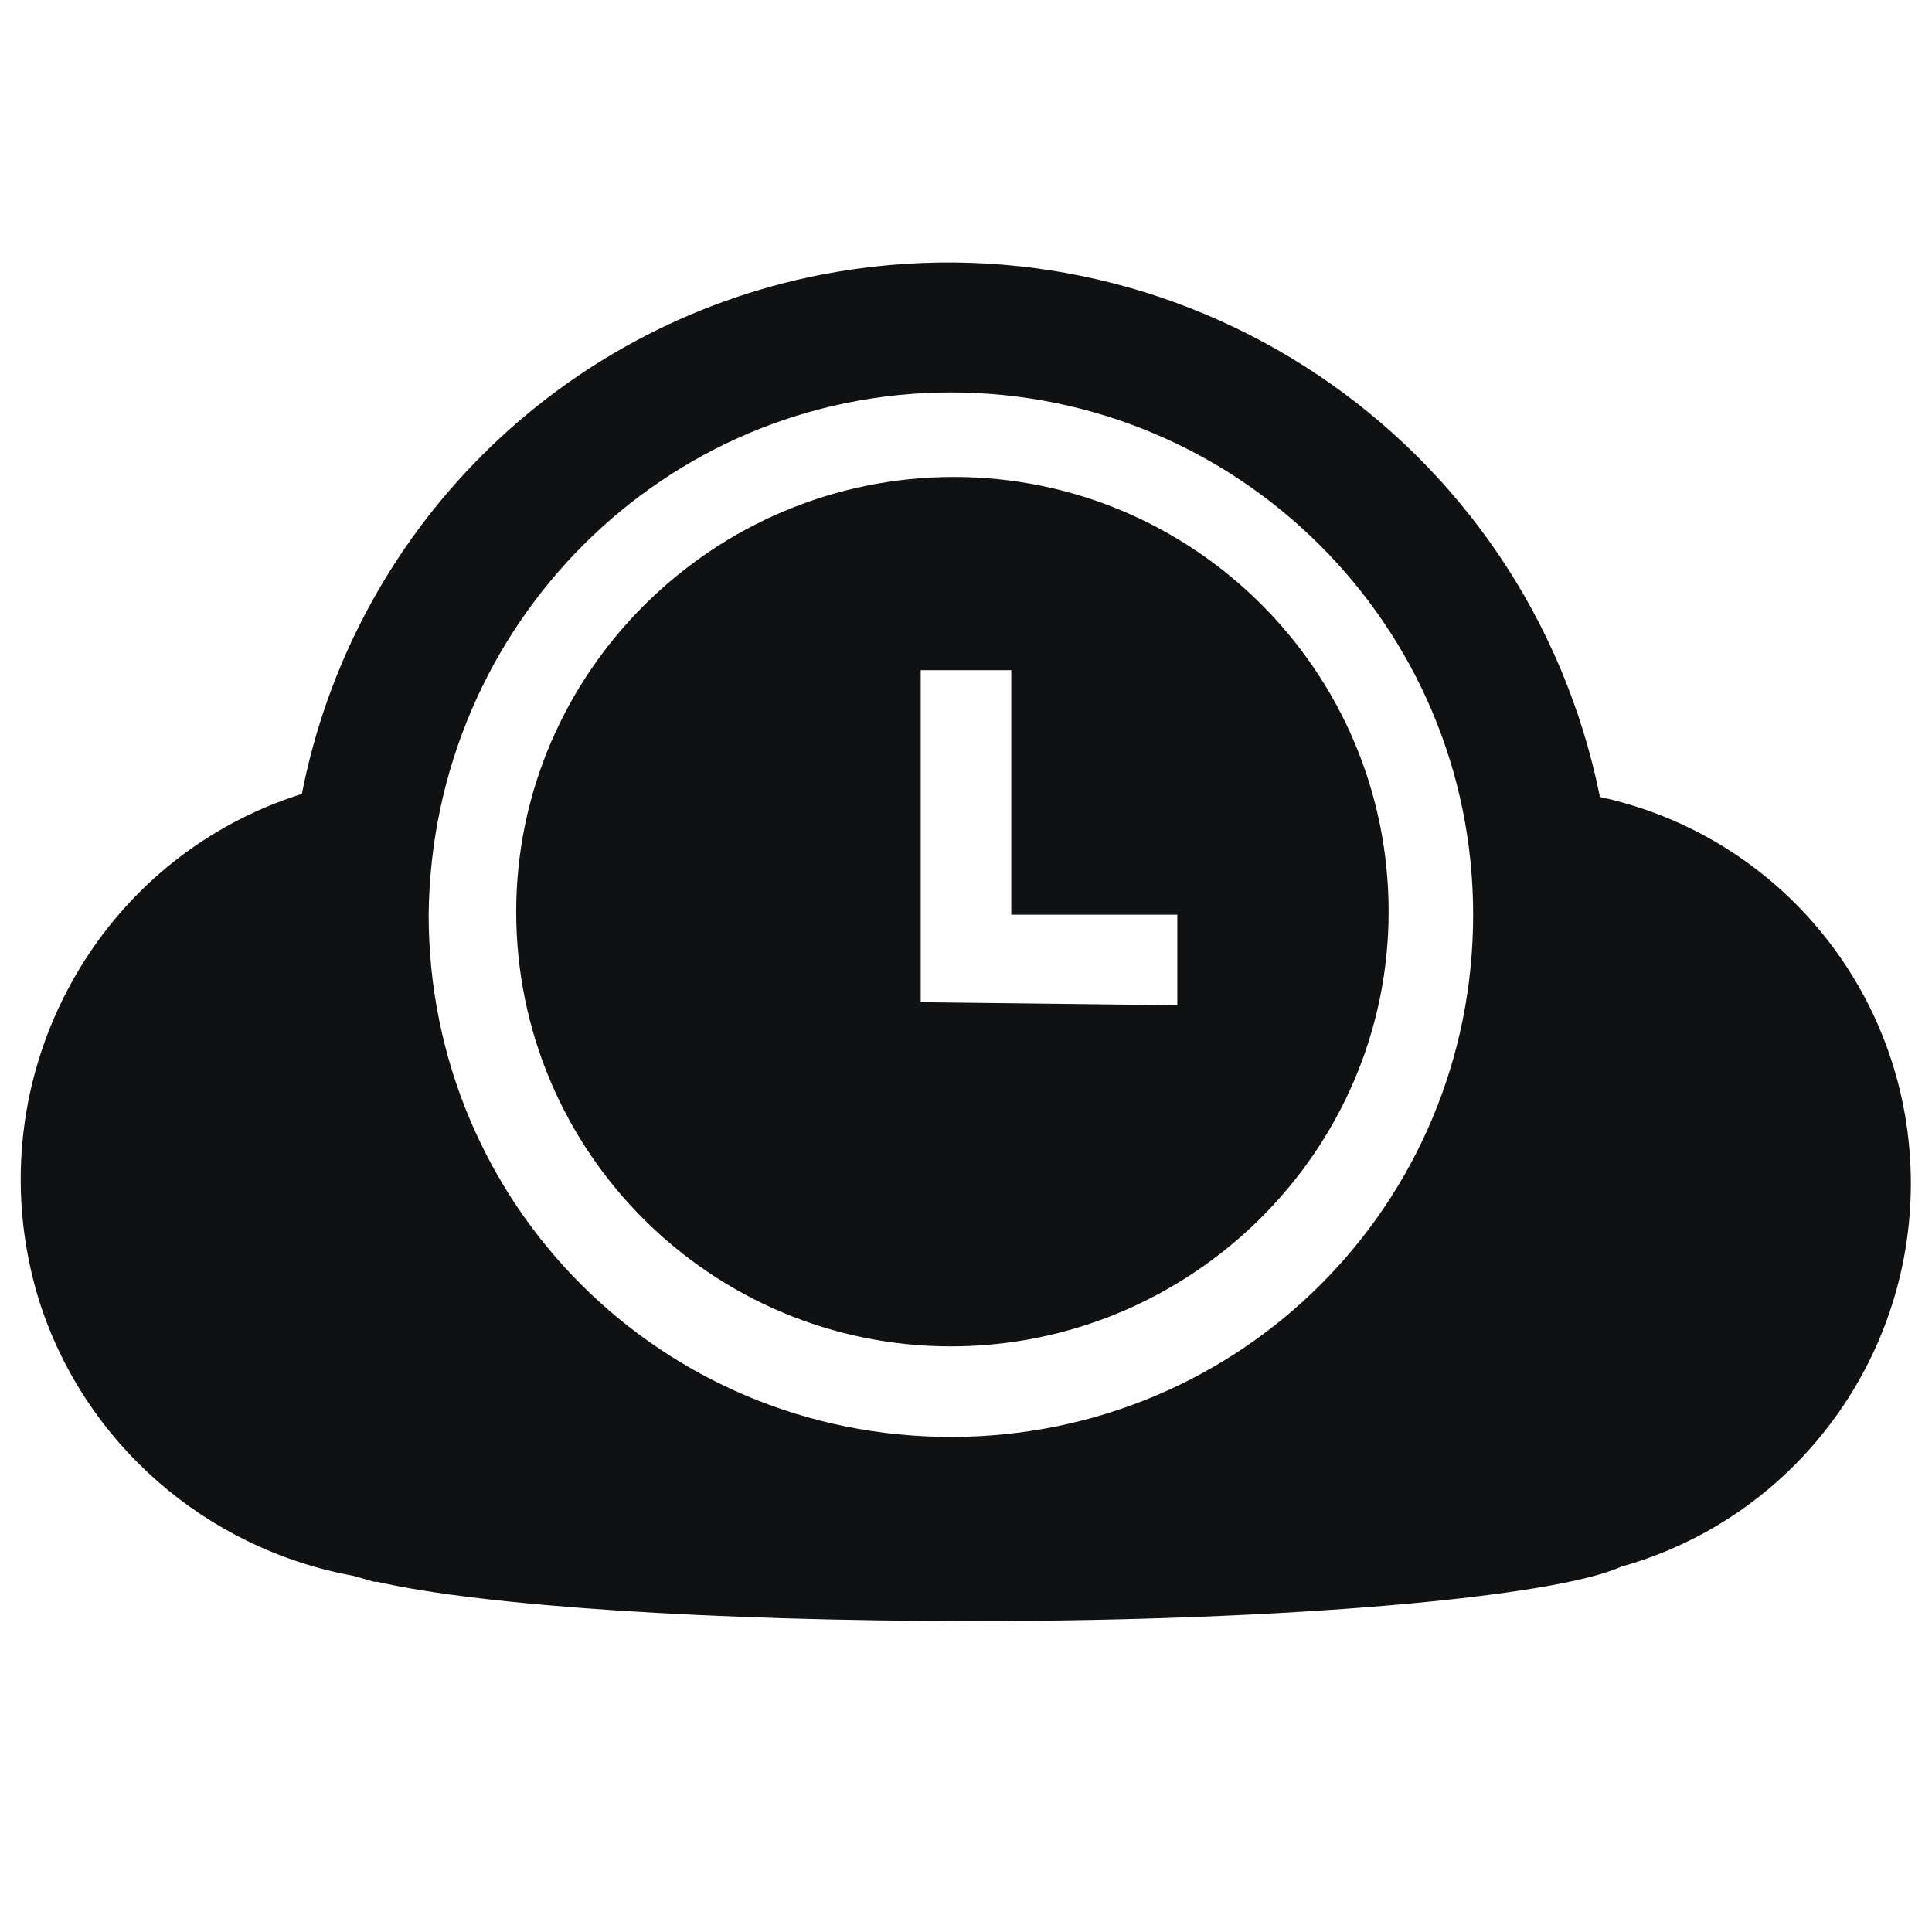 <?xml version="1.0" encoding="utf-8"?>
<!-- Generator: Adobe Illustrator 20.0.0, SVG Export Plug-In . SVG Version: 6.00 Build 0)  -->
<svg version="1.1" id="Layer_1" xmlns="http://www.w3.org/2000/svg" xmlns:xlink="http://www.w3.org/1999/xlink" x="0px" y="0px"
	 viewBox="0 0 64 64" enable-background="new 0 0 64 64" xml:space="preserve">
<title>icons</title>
<path fill="#0F1112" d="M63.3,39.2C63.3,33,59,27.7,53,26.4C50.6,14.5,39.1,6.8,27.2,9.1c-8.7,1.7-15.5,8.5-17.2,17.2
	c-7,2.2-10.9,9.7-8.7,16.8c1.5,4.7,5.5,8.2,10.4,9.1l0.7,0.2l0,0h0.1c3.5,0.8,11.1,1.3,19.8,1.3c10.4,0,19.2-0.8,21.4-1.8
	C59.4,50.3,63.3,45.1,63.3,39.2z M31.5,13c9.5,0,17.3,7.7,17.3,17.3s-7.7,17.3-17.3,17.3s-17.3-7.7-17.3-17.3c0,0,0,0,0,0
	C14.3,20.7,22,13,31.5,13z"/>
<path fill="#0F1112" d="M17.1,30.2c0,8,6.5,14.4,14.4,14.4S46,38.2,46,30.2s-6.5-14.4-14.4-14.4l0,0C23.6,15.8,17.1,22.3,17.1,30.2z
	 M30.5,33.2v-11h3v8.1H39v3L30.5,33.2L30.5,33.2L30.5,33.2z"/>
</svg>
